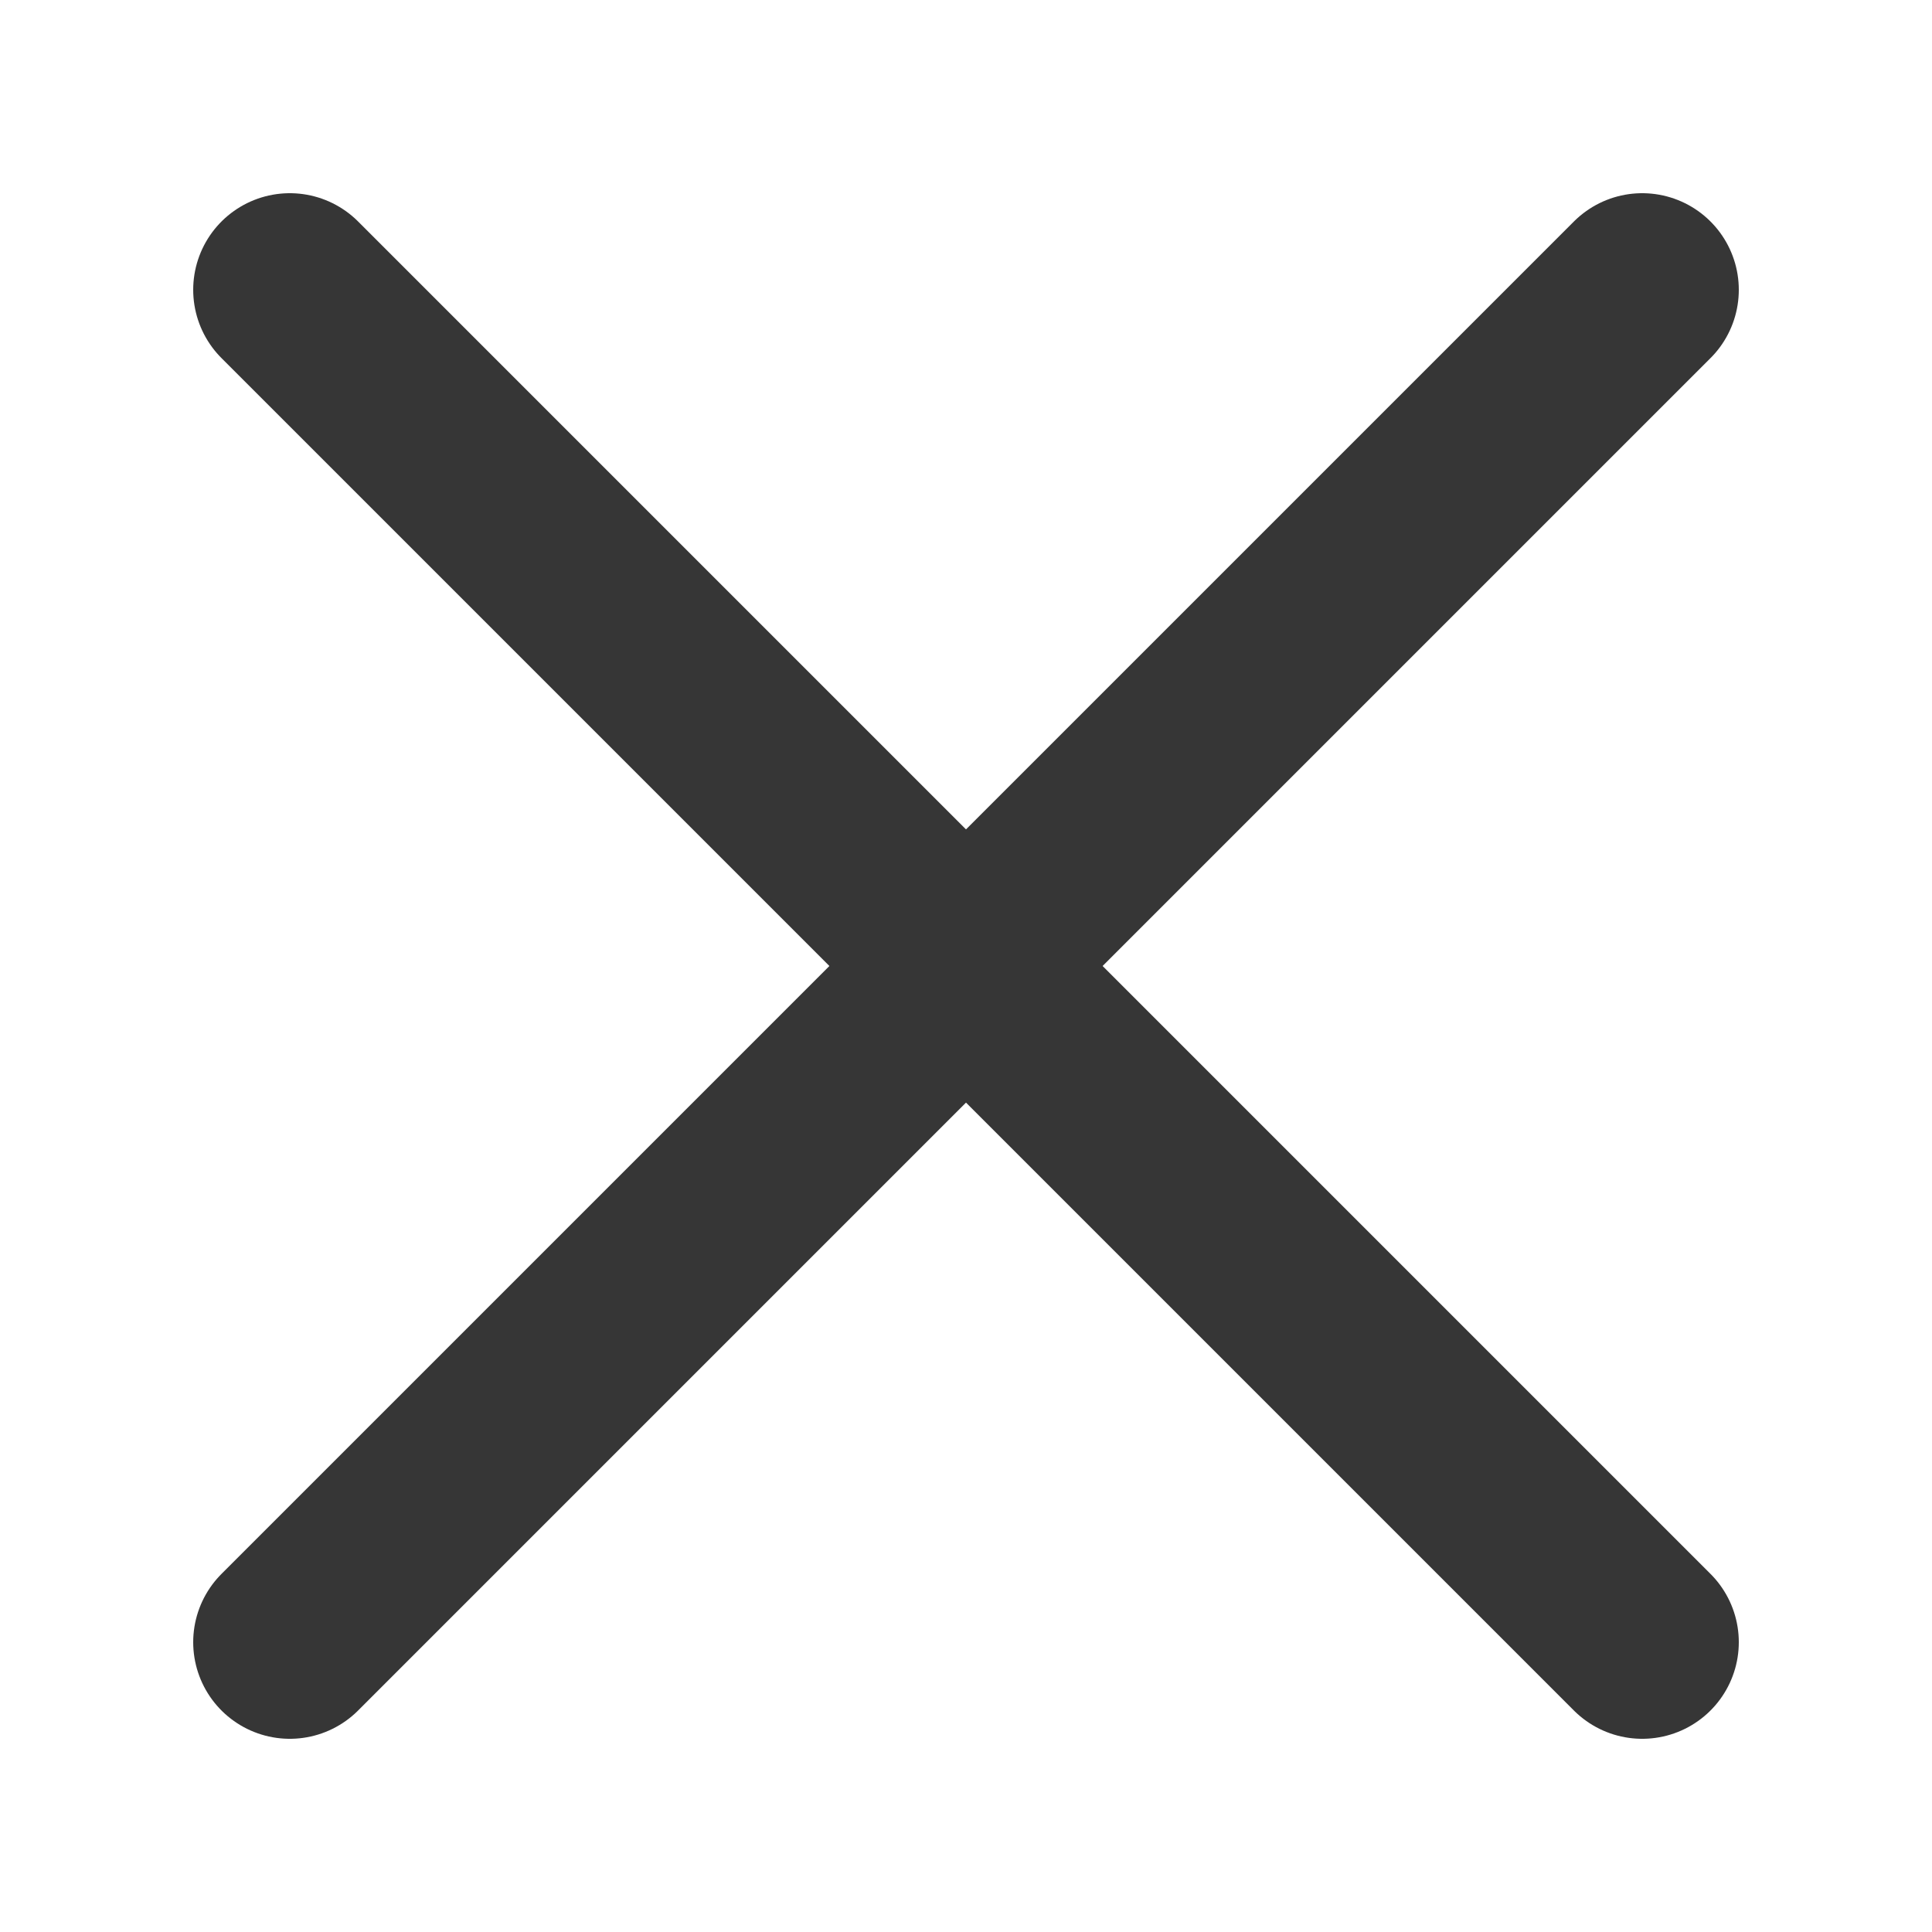 <svg width="20" height="20" viewBox="0 0 20 20" fill="none" xmlns="http://www.w3.org/2000/svg">
<g clip-path="url(#clip0_3533_14107)">
<path d="M3 3L17 17" stroke="#363636" stroke-width="2" stroke-miterlimit="10" stroke-linecap="round"/>
<path d="M17 3L3 17" stroke="#363636" stroke-width="2" stroke-miterlimit="10" stroke-linecap="round"/>
</g>
<defs>
<clipPath id="clip0_3533_14107">
<rect width="20" height="20" fill="white"/>
</clipPath>
</defs>
</svg>
